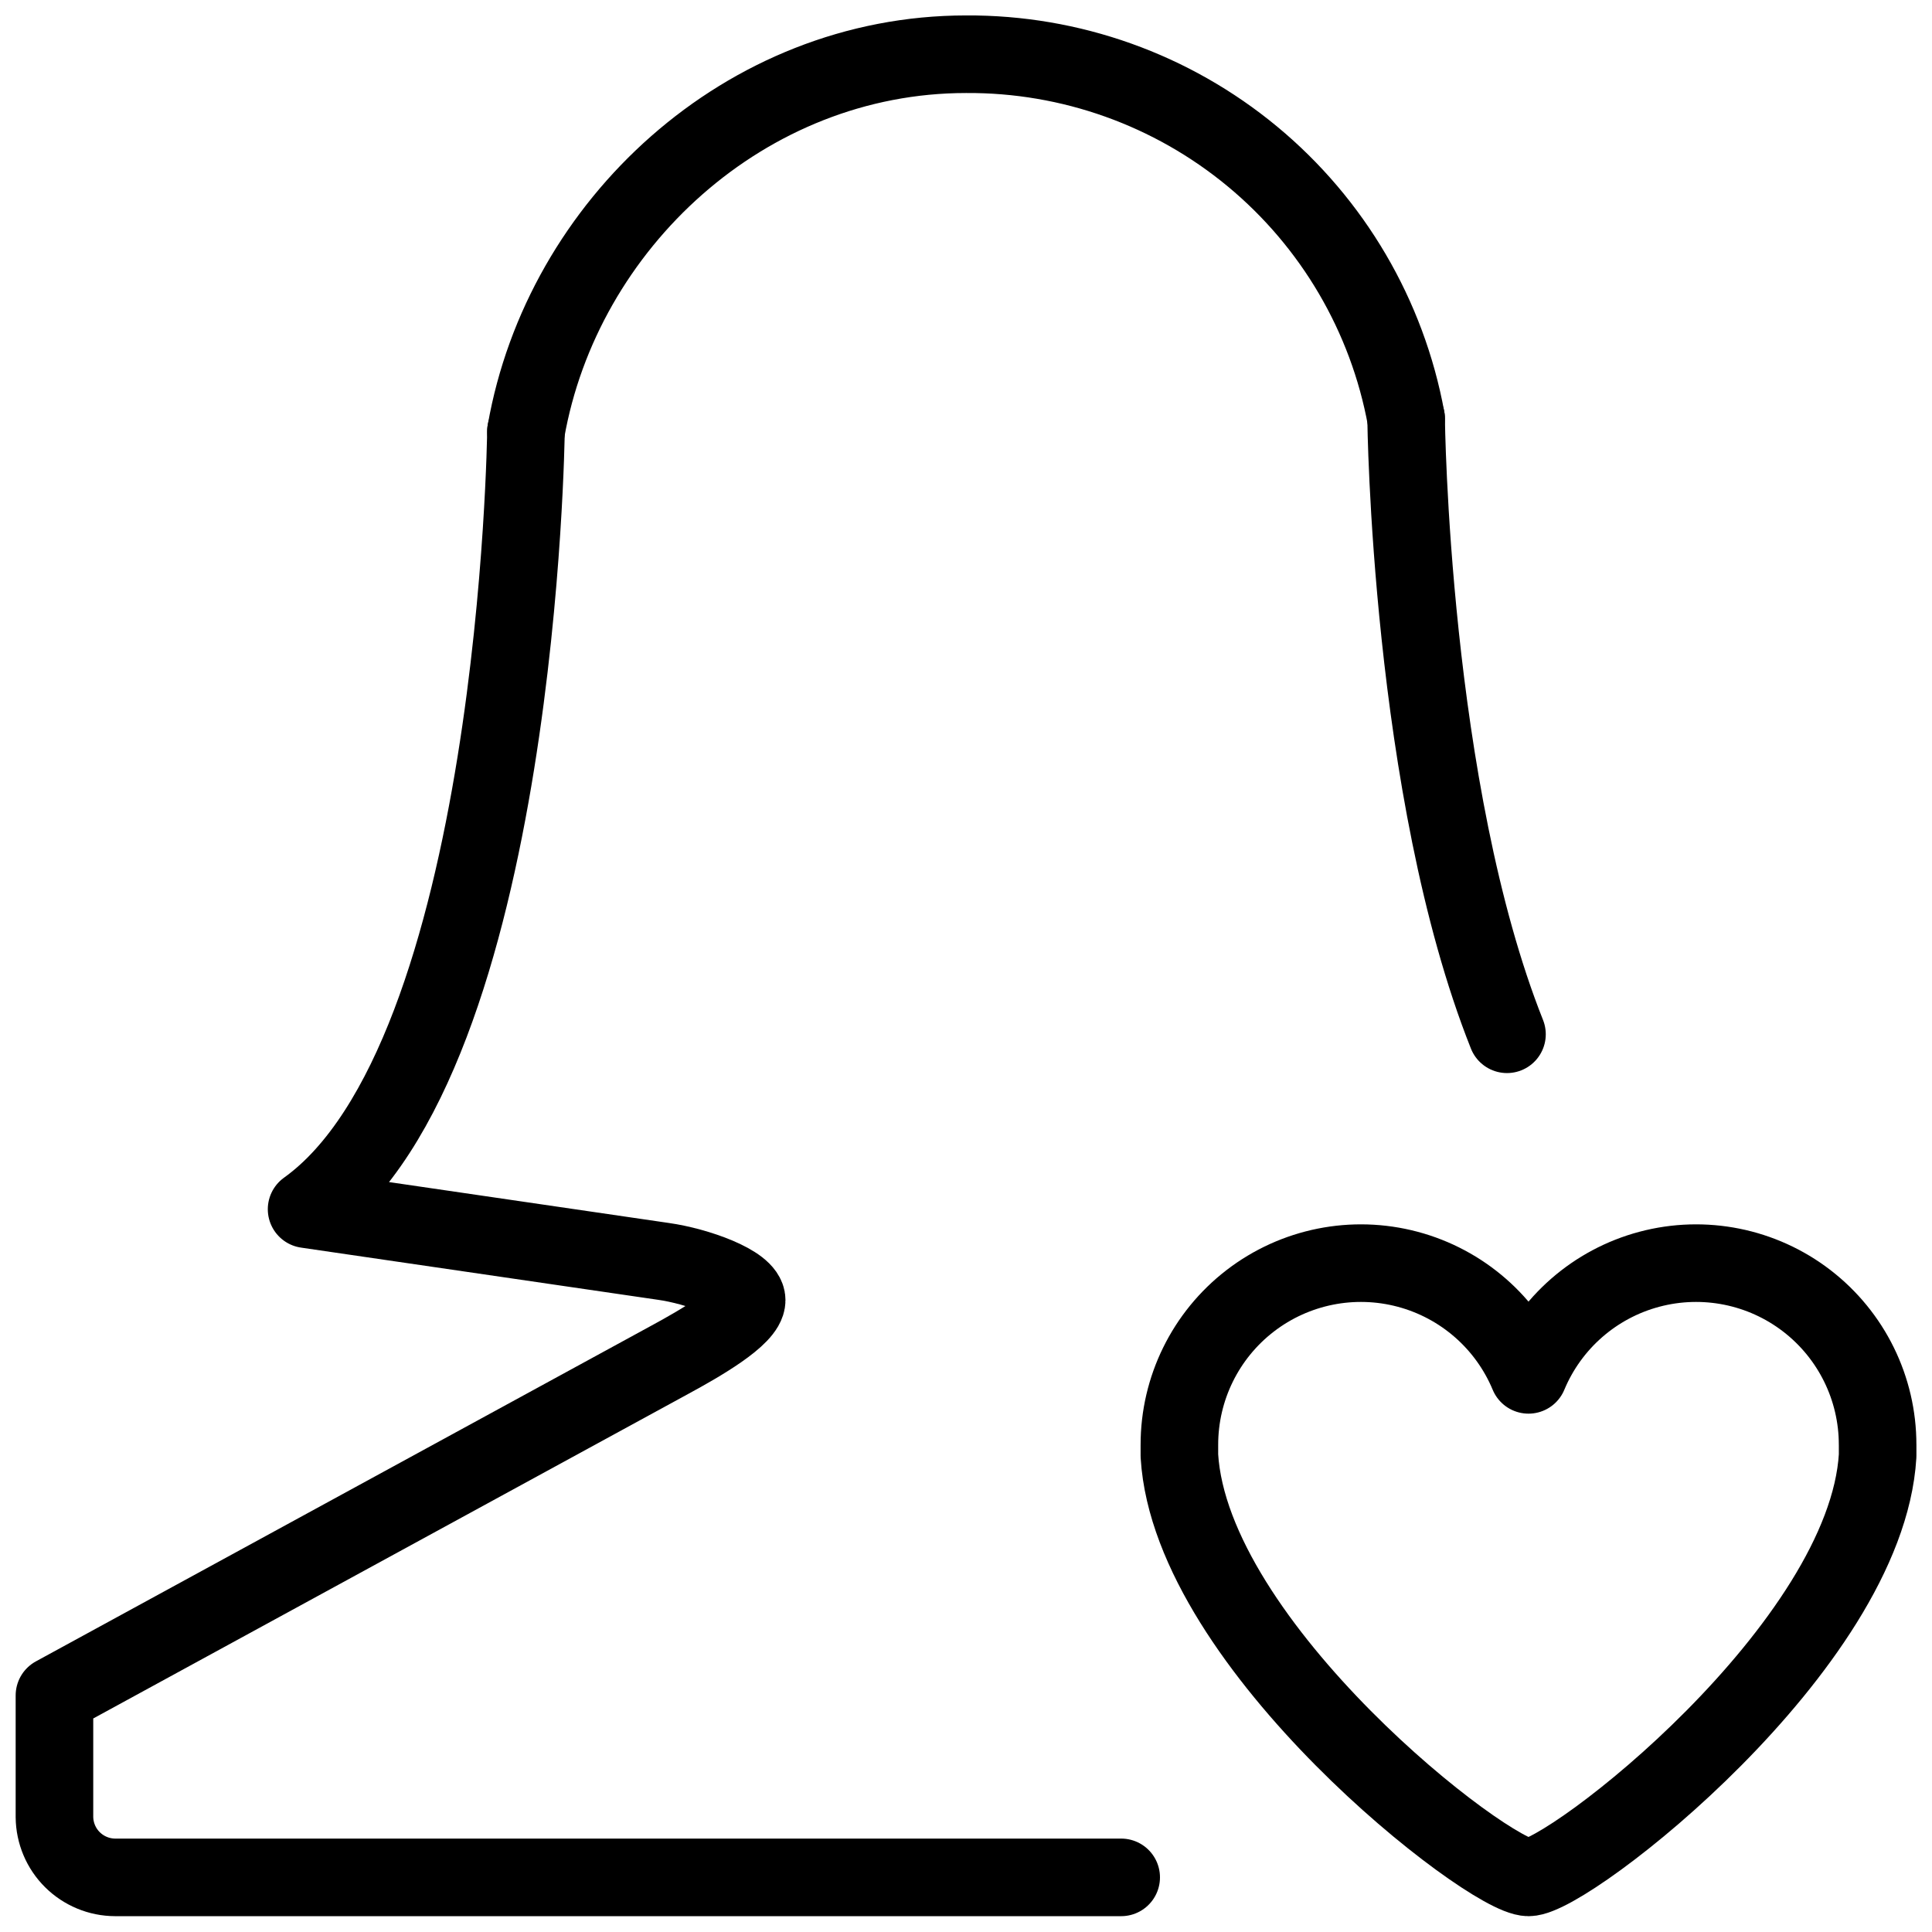 <?xml version="1.0" encoding="UTF-8"?>
<!-- The Best Svg Icon site in the world: iconSvg.co, Visit us! https://iconsvg.co -->
<svg width="800px" height="800px" version="1.1" viewBox="144 144 512 512" xmlns="http://www.w3.org/2000/svg">
 <defs>
  <clipPath id="c">
   <path d="m446 468h205.9v183.9h-205.9z"/>
  </clipPath>
  <clipPath id="b">
   <path d="m148.09 248h303.91v403.9h-303.91z"/>
  </clipPath>
  <clipPath id="a">
   <path d="m273 148.09h254v120.91h-254z"/>
  </clipPath>
 </defs>
 <g clip-path="url(#c)">
  <path transform="matrix(5.14 0 0 5.14 148.15 148.09)" d="m96 73.7v0.24 0.32c-0.59 9.84-15.939 21.74-18 21.74s-17.41-11.9-18-21.74v-0.32-0.24c-0.003-2.909 1.347-5.654 3.652-7.428 2.305-1.774 5.304-2.375 8.115-1.627s5.115 2.76 6.233 5.445c1.119-2.685 3.422-4.697 6.233-5.445s5.81-0.147 8.115 1.627c2.305 1.775 3.655 4.519 3.651 7.428zm0 0" fill="none" stroke="#000000" stroke-linecap="round" stroke-linejoin="round" stroke-width="4"/>
 </g>
 <path transform="matrix(5.14 0 0 5.14 148.15 148.09)" d="m76.89 52.53c-5-12.56-5.2-31.74-5.2-31.74" fill="none" stroke="#000000" stroke-linecap="round" stroke-linejoin="round" stroke-width="4"/>
 <g clip-path="url(#b)">
  <path transform="matrix(5.14 0 0 5.14 148.15 148.09)" d="m26.31 21.45s-0.38 32.27-11.31 40.1l18.4 2.69c1.71 0.24 4.29 1.15 4.29 2 0 0.85-2.43 2.24-3.94 3.06l-31.75 17.319v6.27c0.008 0.826 0.34 1.616 0.926 2.198 0.586 0.581 1.378 0.91 2.203 0.912h51.87" fill="none" stroke="#000000" stroke-linecap="round" stroke-linejoin="round" stroke-width="4"/>
 </g>
 <g clip-path="url(#a)">
  <path transform="matrix(5.14 0 0 5.14 148.15 148.09)" d="m71.69 20.79c-0.972-5.299-3.779-10.085-7.928-13.521-4.149-3.436-9.374-5.302-14.761-5.269-11.38 0-20.82 8.779-22.69 19.45" fill="none" stroke="#000000" stroke-linecap="round" stroke-linejoin="round" stroke-width="4"/>
 </g>
</svg>